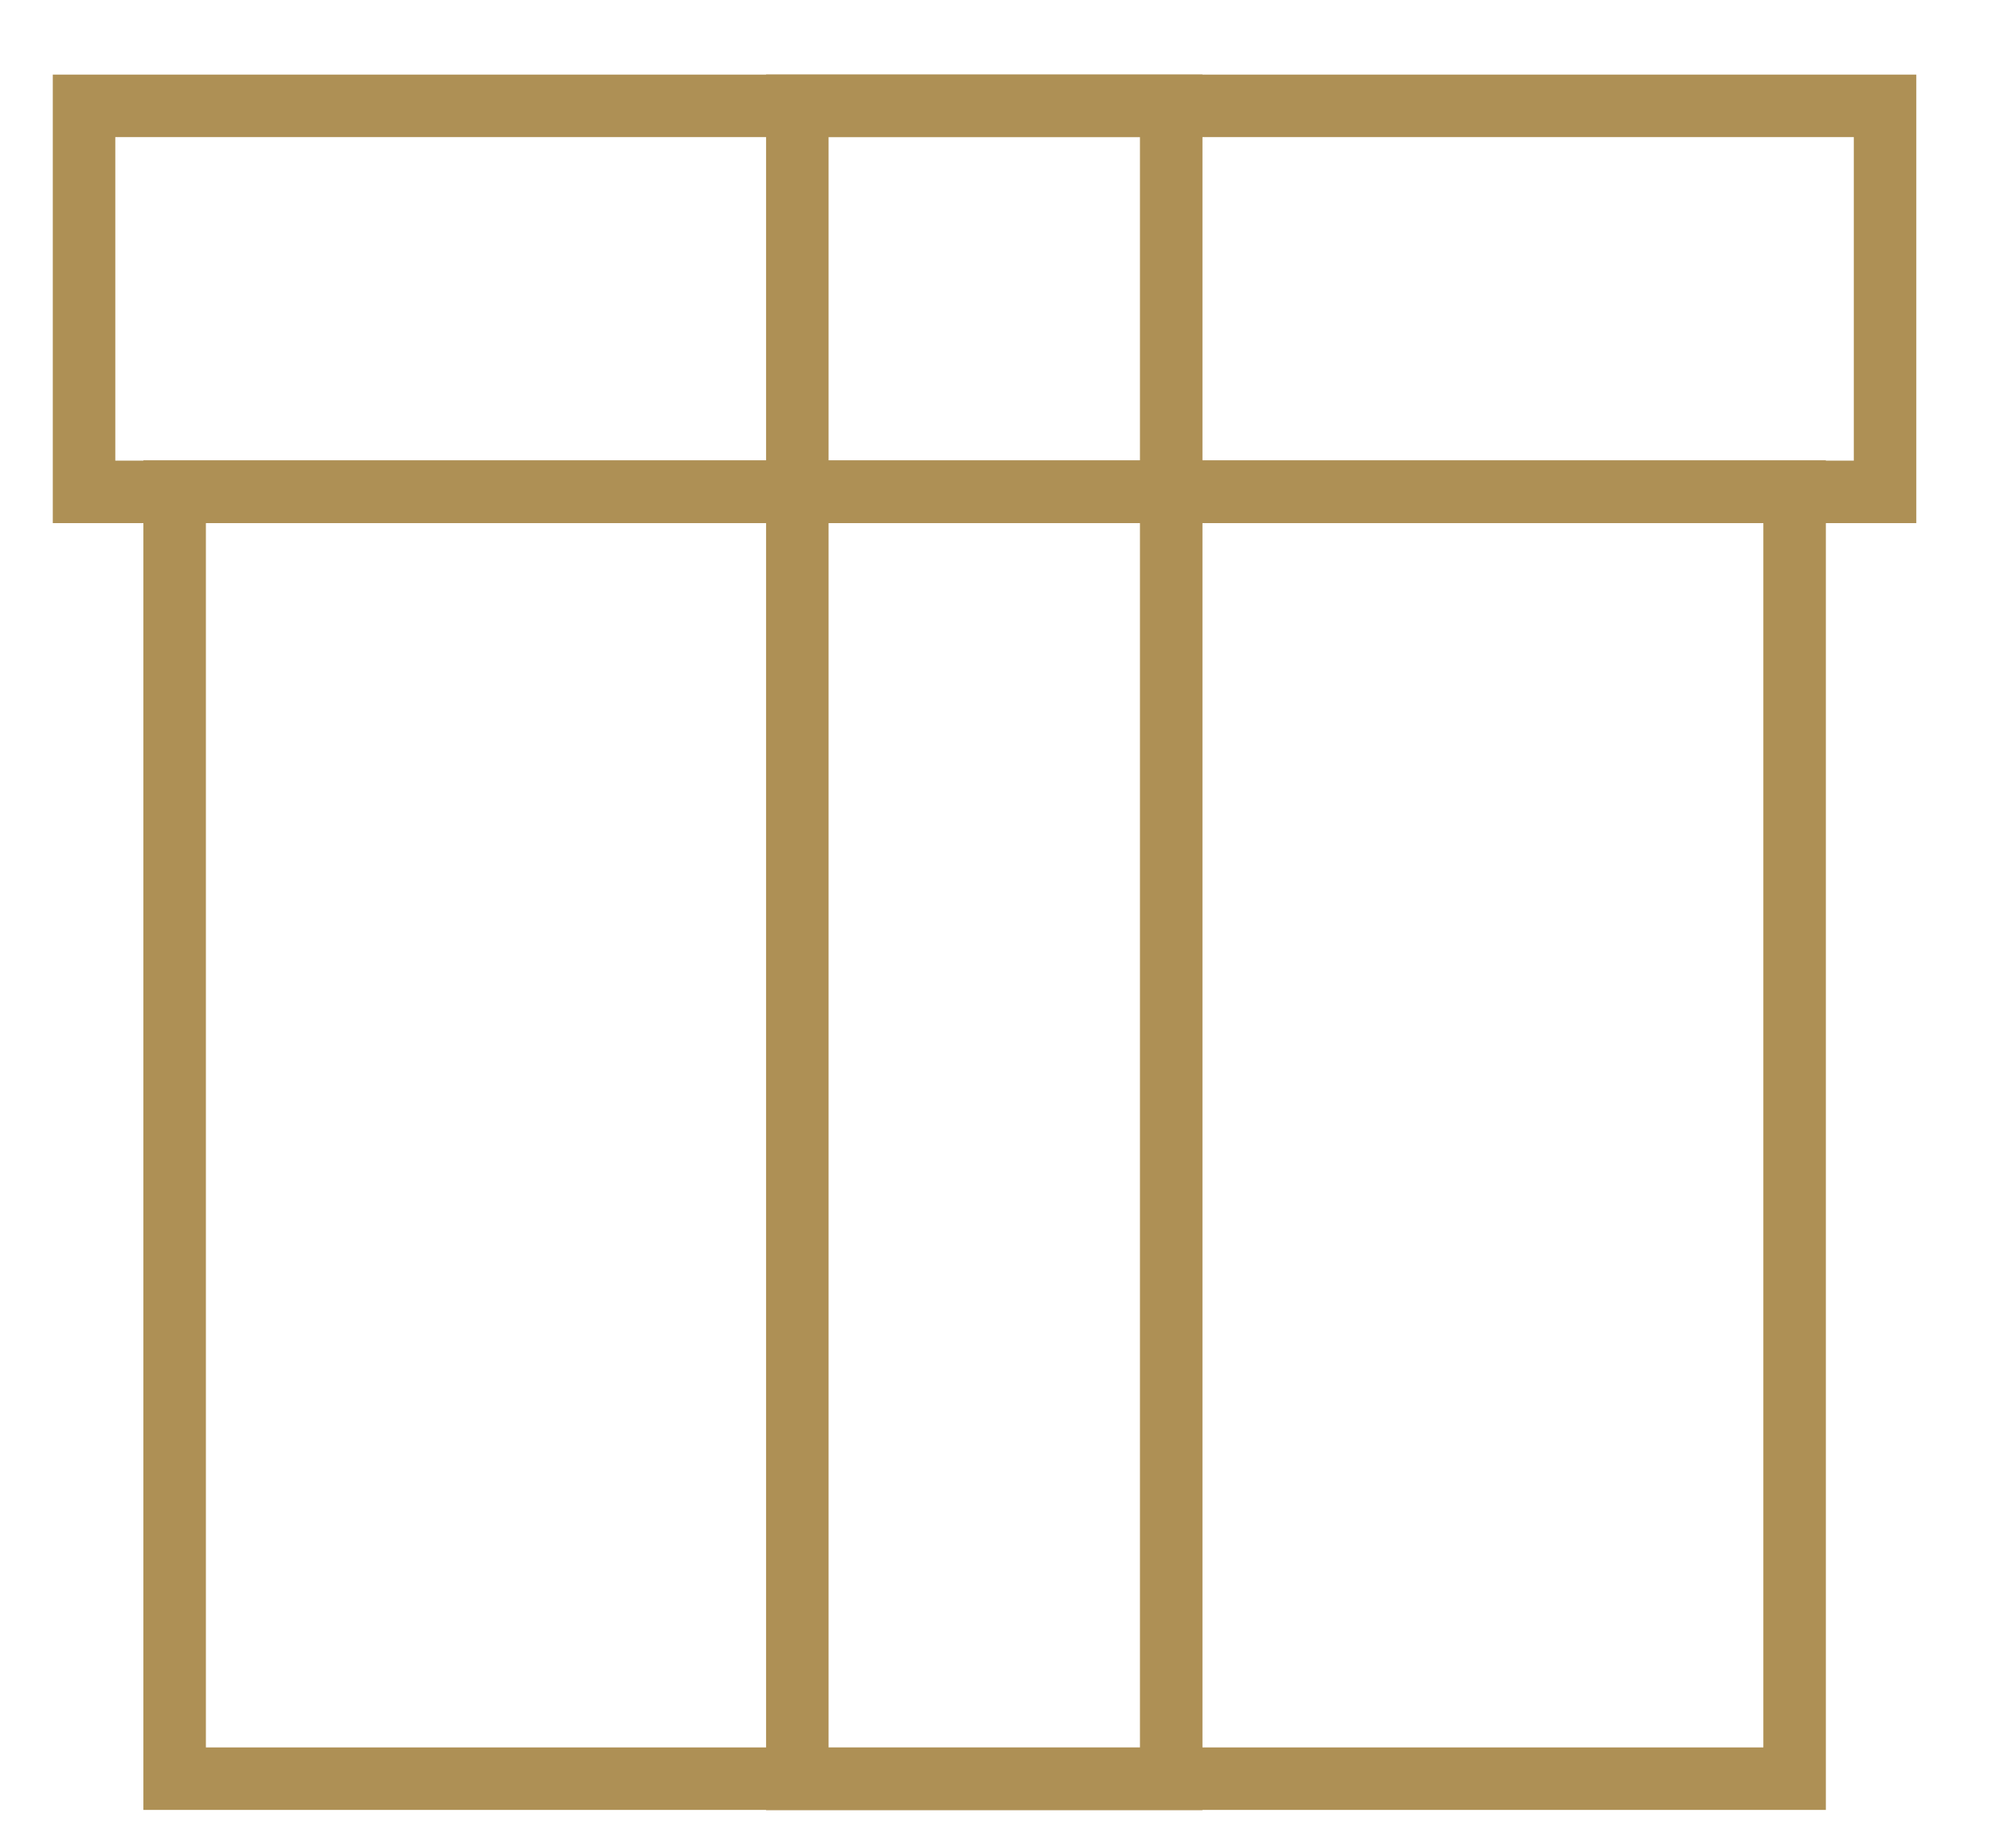 <svg fill="none" height="26" viewBox="0 0 28 26" width="28" xmlns="http://www.w3.org/2000/svg" xmlns:xlink="http://www.w3.org/1999/xlink"><clipPath id="a"><path d="m.656.94h26.38v24.622h-26.38z"/></clipPath><g clip-path="url(#a)" stroke="#ae9055" stroke-miterlimit="10" stroke-width=".879"><path d="m25.238 6.915h-22.782v18.105h22.782z"/><path d="m26.51 1.489h-25.328v5.43h25.328z"/><path d="m16.471 25.023v-23.535h-5.258v23.535z"/></g></svg>